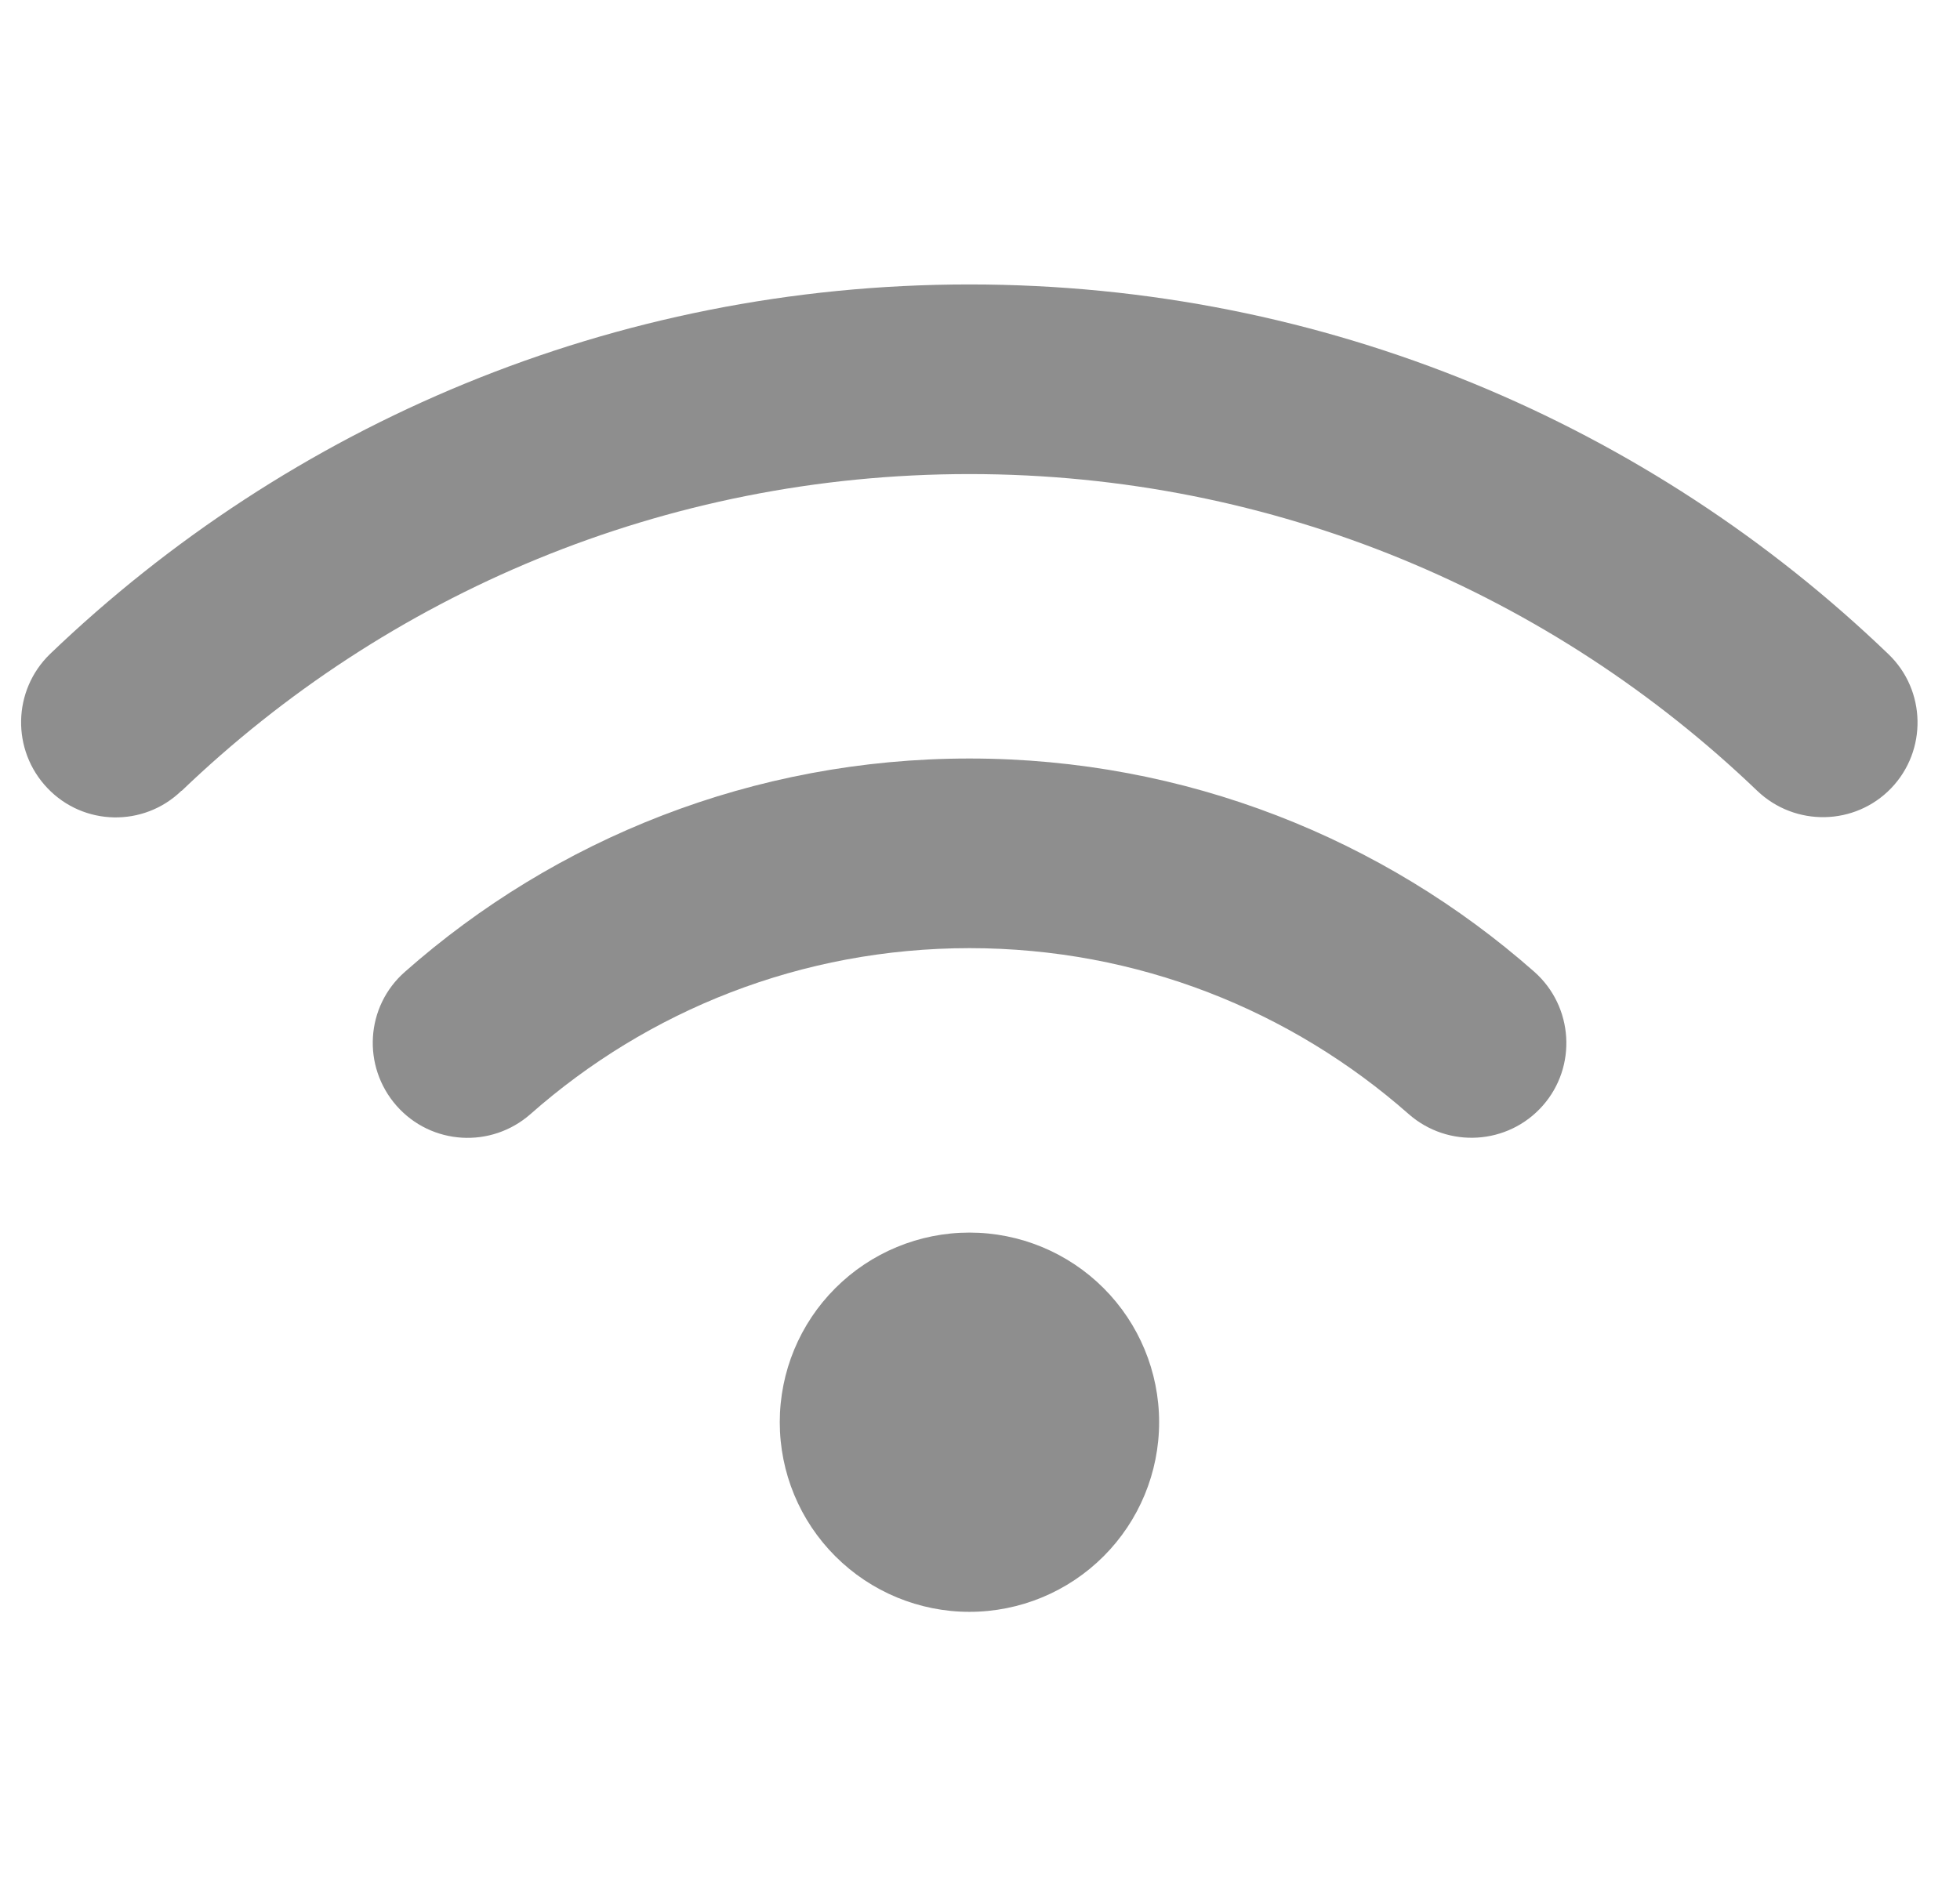 <?xml version="1.0" encoding="UTF-8"?> <svg xmlns="http://www.w3.org/2000/svg" width="31" height="30" viewBox="0 0 31 30" fill="none"><g clip-path="url(#clip0_384_1748)"><path d="M2.874 12.511C6.108 9.408 10.496 7.5 15.333 7.5C20.171 7.5 24.558 9.408 27.793 12.511C28.393 13.083 29.34 13.064 29.912 12.469C30.483 11.873 30.465 10.922 29.869 10.35C26.101 6.727 20.977 4.5 15.333 4.5C9.69 4.5 4.566 6.727 0.793 10.345C0.197 10.922 0.179 11.869 0.751 12.469C1.322 13.069 2.274 13.088 2.869 12.511H2.874ZM15.333 15C17.996 15 20.424 15.989 22.28 17.625C22.904 18.173 23.851 18.113 24.399 17.494C24.947 16.875 24.887 15.923 24.268 15.375C21.887 13.275 18.755 12 15.333 12C11.912 12 8.78 13.275 6.404 15.375C5.78 15.923 5.724 16.87 6.272 17.494C6.821 18.117 7.768 18.173 8.391 17.625C10.243 15.989 12.671 15 15.338 15H15.333ZM18.333 22.5C18.333 21.704 18.017 20.941 17.455 20.379C16.892 19.816 16.129 19.5 15.333 19.5C14.538 19.5 13.775 19.816 13.212 20.379C12.649 20.941 12.333 21.704 12.333 22.5C12.333 23.296 12.649 24.059 13.212 24.621C13.775 25.184 14.538 25.5 15.333 25.5C16.129 25.5 16.892 25.184 17.455 24.621C18.017 24.059 18.333 23.296 18.333 22.5Z" fill="#8E8E8E"></path></g><defs><clipPath id="clip0_384_1748"><rect width="30" height="24" fill="white" transform="translate(0.333 3)"></rect></clipPath></defs></svg> 